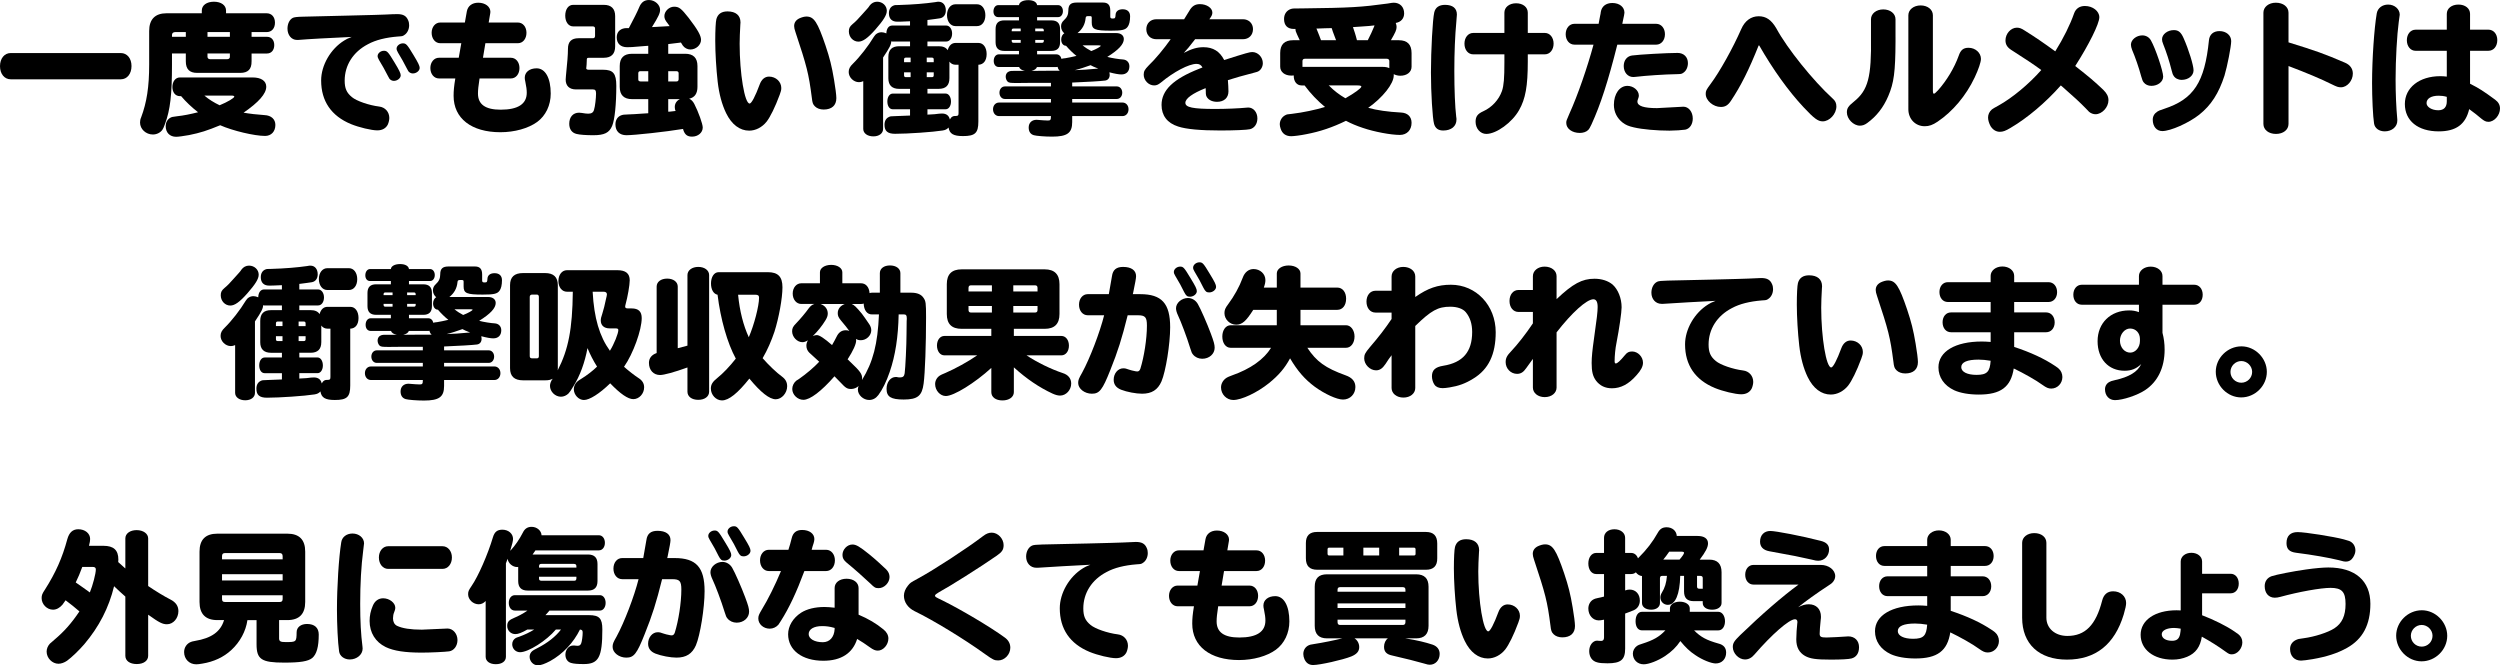 <?xml version="1.0" encoding="UTF-8"?><svg id="b" xmlns="http://www.w3.org/2000/svg" width="276.981" height="73.712" viewBox="0 0 276.981 73.712"><defs><style>.d{fill:#000;stroke-width:0px;}</style></defs><g id="c"><path class="d" d="M13.385,5.878c.695,0,1.185.585,1.185,1.438,0,.869-.49,1.47-1.185,1.47H1.185c-.695,0-1.185-.601-1.185-1.454s.49-1.454,1.185-1.454h12.199Z"/><path class="d" d="M27.871,6.795c.016.869-.395,1.28-1.248,1.28h-4.788c-.837,0-1.248-.411-1.248-1.28v-.869h-1.533v1.232c0,3.334-.19,5.009-.774,6.574-.142.395-.205.522-.3.664-.237.316-.632.506-1.043.506-.774,0-1.422-.6-1.422-1.327,0-.19.032-.379.127-.585.616-1.643.885-3.366.885-5.831v-3.729c0-1.296.664-1.96,1.928-1.96h3.903v-.3c0-.585.537-.98,1.343-.98.806,0,1.343.395,1.343.98v.3h4.488c.569,0,.932.411.932,1.043s-.363,1.043-.932,1.043h-1.659v.522h1.707c.49,0,.806.363.806.916,0,.553-.316.933-.806.933h-1.707v.869ZM19.923,10.651c-.49,0-.822-.411-.822-1.011,0-.616.348-1.059.822-1.059h8.059c.948,0,1.517.379,1.517,1.027,0,.774-.838,1.722-2.513,2.876.6.11,1.564.221,2.323.269.743.032,1.201.458,1.201,1.09,0,.727-.458,1.217-1.138,1.217-1.185,0-3.587-.569-4.978-1.185-1.454.601-2.196.838-3.445,1.09-.632.111-1.185.19-1.438.19-.695,0-1.154-.458-1.154-1.185,0-.379.174-.711.474-.901.19-.111.253-.127.79-.19.727-.079,1.438-.221,2.323-.443-.711-.553-1.343-1.154-1.88-1.786h-.142ZM20.587,3.555h-1.169c-.221,0-.363.111-.363.316v.205h1.533v-.522ZM22.641,10.587c.474.411,1.059.774,1.691,1.075.885-.363,1.628-.806,1.628-.964,0-.063-.111-.11-.332-.11h-2.987ZM25.47,3.555h-2.481v.522h2.481v-.522ZM22.988,5.926v.379c.016.158.111.253.3.253h1.88c.19,0,.316-.111.3-.269v-.363h-2.481Z"/><path class="d" d="M38.771,1.722c2.196-.048,3.666-.095,3.935-.111.521-.031,1.075-.047,1.312-.047.648,0,.995.19,1.201.68.079.174.111.363.111.553,0,.458-.205.869-.521,1.075-.206.142-.221.142-.727.174-1.343.11-2.449.379-3.318.853-1.644.853-2.576,2.339-2.576,4.03,0,.853.205,1.343.806,1.833.506.427,1.88.901,3.018,1.043.664.079,1.122.601,1.122,1.264,0,.205-.063.49-.158.711-.206.427-.616.664-1.169.664-.648,0-2.039-.332-2.923-.696-2.181-.901-3.303-2.544-3.303-4.836,0-1.675,1.043-3.492,2.56-4.425.285-.174.316-.19.822-.395-2.434.11-4.804.237-5.91.332h-.158c-.601,0-1.043-.537-1.043-1.248,0-.537.221-.996.569-1.185q.19-.126,1.138-.142l5.215-.126ZM43.701,6.906c.537.885.695,1.217.695,1.438,0,.316-.363.616-.759.616-.19,0-.379-.095-.49-.237q-.047-.063-.158-.284c-.269-.537-.695-1.312-.995-1.786-.111-.205-.158-.316-.158-.442,0-.3.332-.585.695-.585s.474.126,1.169,1.28ZM45.803,6.084c.537.885.695,1.217.695,1.438,0,.316-.363.616-.759.616-.19,0-.379-.095-.49-.237q-.047-.063-.158-.284c-.269-.537-.695-1.312-.996-1.786-.11-.205-.158-.316-.158-.443,0-.3.332-.585.695-.585s.474.126,1.169,1.28Z"/><path class="d" d="M51.725,1.248c.111-.585.585-.948,1.264-.948.759,0,1.343.427,1.343,1.011,0,.032,0,.095-.016.158l-.174,1.027h3.239c.553,0,.948.49.948,1.138,0,.664-.395,1.154-.948,1.154h-3.603l-.269,1.612h3.097c.553,0,.948.49.948,1.138,0,.664-.395,1.154-.948,1.154h-3.476c-.127.838-.174,1.28-.174,1.675,0,1.201.822,1.786,2.513,1.786,1.928,0,2.892-.632,2.892-1.88,0-.332-.047-.679-.158-1.217-.047-.174-.063-.332-.063-.443,0-.616.522-1.043,1.312-1.043.964,0,1.564,1.075,1.564,2.797,0,1.296-.553,2.449-1.501,3.145-.98.711-2.497,1.138-4.077,1.138-3.208,0-5.183-1.533-5.183-4.03,0-.553.047-1.075.19-1.928h-1.817c-.537,0-.948-.49-.948-1.154,0-.648.411-1.138.948-1.138h2.197l.284-1.612h-2.339c-.537,0-.948-.49-.948-1.154,0-.648.411-1.138.948-1.138h2.734l.221-1.248Z"/><path class="d" d="M66.812,7.727c1.122,0,1.47.411,1.47,1.786,0,2.023-.174,3.745-.458,4.425-.316.774-.869,1.043-2.086,1.043-.79,0-1.501-.047-1.865-.142-.522-.126-.806-.537-.806-1.122,0-.759.427-1.233,1.09-1.233.095,0,.205.016.316.031.284.048.506.079.695.079.363,0,.569-.126.648-.443.111-.332.221-1.296.221-1.786,0-.348-.095-.458-.348-.458h-1.88c-.727,0-1.138-.395-1.138-1.09,0-.079,0-.142.032-.442.142-1.407.221-2.292.221-2.971,0-.775.379-1.169,1.169-1.169h1.596c.158,0,.221-.079.237-.237v-.837c0-.158-.079-.221-.237-.237h-2.197c-.506,0-.869-.49-.869-1.185,0-.711.348-1.201.869-1.201h3.413c.822,0,1.248.427,1.248,1.248v3.35c0,.838-.427,1.264-1.248,1.264h-1.675c-.205.016-.221.047-.221.3q-.016.537-.047.758c-.016.032-.016.079-.016.095,0,.11.095.174.284.174h1.58ZM75.915,5.957c.901,0,1.359.458,1.359,1.359v2.307c0,.743-.316,1.185-.917,1.312.237.111.411.284.569.585.442.853.932,2.212.932,2.607,0,.569-.522,1.011-1.185,1.011-.506,0-.79-.205-.964-.727l-.032-.126c-1.896.316-5.389.695-6.274.695-.759,0-1.217-.443-1.217-1.185,0-.49.221-.854.616-1.011.206-.079.316-.095.885-.111.49-.016.695-.031,1.375-.079l.759-.047v-1.564h-1.801c-.901,0-1.359-.458-1.359-1.359v-2.307c0-.901.458-1.359,1.359-1.359h1.801v-.885l-.443.032c-1.47.126-1.533.126-1.896.126-.727,0-1.154-.411-1.154-1.09,0-.553.316-.916.869-1.011.095-.016.221-.016.474-.016.506-.948.948-1.817,1.154-2.323.221-.537.569-.79,1.075-.79.648,0,1.233.521,1.233,1.09,0,.363-.174.743-.901,1.912l1.959-.11c-.079-.111-.079-.127-.205-.285-.284-.348-.379-.553-.379-.822,0-.537.522-1.043,1.075-1.043.553,0,.79.19,1.612,1.233.996,1.296,1.375,1.96,1.375,2.434,0,.569-.553,1.075-1.185,1.075-.316,0-.648-.174-.838-.443,0,0-.063-.111-.205-.332l-.237.032c-.474.063-.569.063-1.169.142v1.075h1.88ZM70.953,7.885c-.158,0-.237.079-.237.237v.664c0,.158.063.221.237.237h.869v-1.138h-.869ZM74.034,9.023h.916c.158,0,.221-.079.237-.237v-.664c0-.158-.079-.221-.237-.237h-.916v1.138ZM74.034,10.983v1.39h.142c.158-.016.19-.016.679-.079-.063-.11-.095-.284-.095-.427,0-.395.205-.711.569-.885h-1.296Z"/><path class="d" d="M82.042,2.481c0,.048,0,.111-.016.205-.047.838-.079,1.565-.079,2.165,0,3.303.553,6.621,1.106,6.621.206,0,.632-.806,1.122-2.133.206-.553.569-.853,1.027-.853.759,0,1.359.569,1.359,1.264,0,.221-.047.411-.174.742-.506,1.375-1.059,2.481-1.454,2.987-.506.632-1.217.995-1.928.995-1.043,0-1.944-.679-2.56-1.944-.458-.948-.774-2.102-.932-3.477-.158-1.406-.269-3.176-.269-4.551,0-1.106.047-2.117.126-2.386.158-.569.569-.853,1.233-.853.917,0,1.438.443,1.438,1.217ZM91.476,5.088c.443,1.328.679,2.228.932,3.761.142.822.253,1.691.253,2.023,0,.806-.506,1.264-1.406,1.264-.395,0-.743-.127-.964-.348-.237-.237-.284-.395-.348-.964-.348-2.702-.553-3.477-1.817-7.285-.095-.284-.142-.474-.142-.648,0-.379.19-.664.569-.854.284-.126.553-.205.79-.205.838,0,1.233.601,2.133,3.255Z"/><path class="d" d="M103.987,5.12c.49,0,.822.142,1.011.443.142-.522.443-.806.869-.806h2.544c.537,0,.901.506.901,1.233s-.348,1.169-.917,1.185v6.289c0,1.28-.363,1.612-1.707,1.612-1.059,0-1.485-.253-1.596-.948-.174.19-.348.284-.664.332-1.09.174-3.856.363-5.262.363-.822,0-1.169-.3-1.169-.995,0-.427.174-.727.49-.869.158-.079.19-.079.727-.095.111,0,.395-.016.806-.031.142,0,.443-.016.806-.032v-.695h-1.912c-.363,0-.601-.348-.601-.869,0-.506.253-.869.601-.869h1.912v-.522h-1.201c-.79,0-1.201-.395-1.201-1.169v-2.37c0-.79.395-1.185,1.201-1.185h1.201v-.522h-1.975c-.047,0-.063,0-.111-.016,0,.348-.174.696-.901,1.786v7.917c0,.49-.442.822-1.075.822-.664,0-1.122-.348-1.122-.822v-5.294c-.174.079-.316.111-.474.111-.6,0-1.138-.537-1.138-1.122,0-.348.126-.601.474-.932.743-.727,1.707-1.96,2.323-2.987.19-.316.49-.49.853-.49.142,0,.348.047.521.126.016-.537.269-.869.648-.869h1.975v-.474c-.98.047-1.154.047-1.422.047-.585,0-.917-.332-.917-.932,0-.427.19-.727.506-.853.158-.063.206-.063.601-.063,1.596-.047,2.908-.158,4.014-.316.237-.047.284-.047.379-.047.49,0,.806.379.806.964,0,.458-.237.79-.632.869-.237.031-.806.126-1.264.174l-.142.016v.616h2.086c.363,0,.648.379.648.885s-.269.885-.648.885h-2.086v.522h1.233ZM98.251,1.201c0,.458-.363,1.043-1.264,2.07-.838.948-1.391,1.343-1.88,1.343-.585,0-1.059-.506-1.059-1.138,0-.348.095-.537.411-.806.348-.284.616-.569,1.075-1.09.016-.016.348-.379.553-.616.126-.142.19-.221.253-.332.205-.284.506-.443.838-.443.6,0,1.075.443,1.075,1.011ZM100.368,6.384c-.142,0-.205.063-.205.205v.3h.727v-.506h-.522ZM100.163,8.012v.332c0,.142.063.205.205.205h.522v-.537h-.727ZM103.45,6.589c0-.142-.063-.205-.205-.205h-.569v.506h.774v-.3ZM102.676,8.549h.569c.142,0,.205-.063.205-.205v-.332h-.774v.537ZM105.188,8.675c0,.775-.395,1.169-1.185,1.169h-1.248v.522h2.023c.332,0,.585.379.585.885,0,.49-.253.853-.585.853h-2.023v.601l.127-.016h.063c.427-.016.822-.047,1.106-.095l.316-.016c.474,0,.774.221.869.664.174-.316.348-.411.711-.395.205-.016.253-.063.253-.332v-5.341h-.332c-.284,0-.521-.126-.679-.348v1.849ZM108.254.474c.537,0,.917.506.917,1.217s-.379,1.201-.917,1.201h-2.402c-.537,0-.932-.506-.932-1.217,0-.695.395-1.201.932-1.201h2.402Z"/><path class="d" d="M112.896,1.896h-2.307c-.316,0-.522-.253-.522-.632,0-.395.221-.695.522-.695h2.307c.032-.332.443-.553,1.027-.553.553,0,.932.206.98.553h2.339c.3,0,.521.284.521.664,0,.379-.221.663-.521.663h-2.339v.363h1.58c.648,0,.964.316.964.964v1.454c0,.648-.316.964-.964.964h-1.58v.379h2.133c.284,0,.49.19.569.506.11-.047.158-.047.442-.079.237-.031.901-.174,1.217-.253-.363-.284-.822-.727-1.154-1.122-.316,0-.537-.284-.537-.695,0-.3.142-.585.348-.68-.237-.205-.363-.474-.363-.774,0-.269.095-.474.316-.679.348-.316.49-.632.49-1.075,0-.632.253-.885.917-.885h2.939c.537,0,.79.284.79.885v.68c0,.158.079.205.269.205.269,0,.3-.063.316-.395.016-.395.3-.632.79-.632.521,0,.822.284.822.775,0,.537-.095.948-.284,1.185-.253.332-.632.411-1.849.411-1.77,0-2.117-.142-2.117-.901v-.522c0-.142-.032-.174-.158-.19h-.284c-.174.016-.221.063-.237.237-.063.679-.363,1.217-.901,1.643h4.298c.506,0,.837.253.837.664,0,.569-.585,1.201-1.833,1.975.443.127,1.359.269,1.738.284.427.032.711.332.711.759,0,.569-.332.901-.885.901-.284,0-.743-.079-1.328-.237.016.095.032.19.032.284,0,.348-.19.585-.506.632-.458.063-2.07.158-3.65.221v.427h4.946c.348,0,.6.3.6.695,0,.395-.253.696-.6.696h-4.946v.395h5.578c.379,0,.664.316.664.743,0,.443-.284.758-.664.758h-5.578v.664c0,1.217-.553,1.612-2.228,1.612-.806,0-1.754-.079-2.023-.158-.379-.11-.569-.411-.569-.853,0-.522.348-.853.869-.853.063,0,.111,0,.237.016.332.031.79.063,1.027.063.269,0,.332-.079.332-.427v-.063h-5.752c-.379,0-.664-.316-.664-.758,0-.427.284-.743.664-.743h5.752v-.395h-5.104c-.348,0-.6-.3-.6-.696,0-.395.253-.695.6-.695h5.104v-.395h-2.133c-.774.016-1.248.016-1.612.016-.774,0-.917-.016-1.075-.174-.111-.127-.19-.332-.19-.522,0-.316.174-.537.458-.616.126-.031.142-.031.569-.031h1.106c-.348-.063-.585-.221-.648-.427h-2.244c-.348,0-.569-.269-.569-.68,0-.427.237-.727.569-.727h2.228v-.379h-1.628c-.648,0-.964-.316-.964-.964v-1.454c0-.648.316-.964.964-.964h1.628v-.363ZM113.085,3.461v-.3h-.79c-.142,0-.205.063-.205.205v.095h.996ZM112.09,4.424v.111c0,.142.063.205.205.205h.79v-.316h-.996ZM116.167,7.838h1.248c-.127-.11-.206-.237-.237-.427-.063.016-.095.016-.142.016h-2.149c-.063.205-.284.348-.616.427l1.896-.016ZM114.697,3.461h.948v-.095c0-.142-.063-.205-.206-.205h-.743v.3ZM114.697,4.741h.743c.142,0,.206-.063.206-.205v-.111h-.948v.316ZM121.682,7.601c-.49-.19-.664-.269-.853-.379-.506.19-1.28.442-1.754.553.885-.032,1.359-.063,2.355-.158l.253-.016ZM119.944,5.025c.284.237.648.474.964.632.569-.221,1.043-.49,1.043-.585,0-.031-.079-.047-.237-.047h-1.77Z"/><path class="d" d="M128.109,4.345c-.648,0-1.106-.458-1.106-1.106s.458-1.106,1.106-1.106h3.082c.221-.348.395-.632.585-.948.3-.522.648-.727,1.169-.727.743,0,1.375.427,1.375.932,0,.205-.063.363-.253.632q-.047.063-.079.11h3.729c.632,0,1.106.458,1.106,1.09,0,.664-.458,1.122-1.106,1.122h-5.31l-.032.048c-.616.79-.853,1.09-1.217,1.469.885-.458,1.47-.632,2.181-.632,1.059,0,1.801.458,2.291,1.422,2.481-.79,2.829-.885,3.113-.885.632,0,1.169.569,1.169,1.233,0,.379-.205.758-.521.916q-.079.047-.395.126c-1.438.379-2.07.553-2.955.838.032.395.063.932.063,1.248,0,.711-.49,1.154-1.264,1.154-.616,0-1.09-.284-1.217-.727q-.032-.095-.032-.553c0-.063,0-.142-.016-.237-1.47.585-2.244,1.154-2.244,1.628,0,.506.822.679,3.318.679,1.185,0,2.623-.063,3.429-.142.095-.016.174-.016.221-.016.569,0,1.011.521,1.011,1.201,0,.601-.316,1.075-.822,1.201-.285.079-1.817.142-3.271.142-2.196,0-3.793-.142-4.693-.442-1.201-.379-1.833-1.217-1.833-2.386,0-1.628,1.296-2.876,4.14-3.998l.395-.158c-.158-.284-.348-.395-.664-.395-.853,0-2.528.885-3.967,2.086-.284.221-.458.3-.727.3-.616,0-1.154-.569-1.154-1.185,0-.379.111-.569.521-.995.79-.759,1.707-1.865,2.465-2.939h-1.596Z"/><path class="d" d="M154.416,8.359c0,.916-1.217,2.449-2.829,3.587.964.269,2.181.443,3.635.522.727.032,1.169.458,1.169,1.138,0,.806-.521,1.343-1.296,1.343-1.011,0-2.844-.348-4.093-.775-.711-.237-1.28-.474-1.88-.79-1.485.727-2.892,1.201-4.409,1.486-.601.126-1.375.221-1.659.221-.585,0-.996-.284-1.169-.838-.063-.158-.095-.363-.095-.49,0-.411.237-.806.6-.995.174-.095.221-.111.759-.158,1.201-.142,2.623-.443,3.65-.759-.838-.695-1.596-1.485-2.26-2.386h-.332c-.537,0-.885-.443-.869-1.106-.127.016-.205.016-.269.016-.743,0-1.233-.411-1.233-.996v-1.501c0-.948.474-1.422,1.422-1.422h.743c-.19-.427-.205-.458-.3-.648-.127-.253-.174-.427-.174-.601h-.174c-.711,0-1.09-.395-1.09-1.106,0-.537.284-.948.759-1.106.221-.063.284-.063,1.201-.063,5.452-.063,6.605-.142,9.497-.537.474-.079.569-.095.695-.095.695,0,1.154.474,1.154,1.185,0,.569-.363.964-.932,1.059.063.158.095.284.095.443,0,.316-.126.601-.632,1.47h.885c.932,0,1.406.474,1.406,1.422v1.517c0,.585-.506.995-1.248.995-.253,0-.506-.063-.727-.174v.142ZM153.927,7.395v-.632c0-.158-.111-.253-.284-.253h-9.071c-.174,0-.269.095-.269.253v.648h8.913c.284,0,.522.047.711.142v-.158ZM146.847,3.129c-.569.032-.632.032-.806.032h-.19c.332.806.363.916.506,1.296h1.675l-.047-.111c-.063-.19-.095-.269-.316-.837-.063-.174-.095-.269-.127-.395l-.695.016ZM147.305,9.544c.458.474,1.09.964,1.754,1.343,1.011-.569,1.77-1.122,1.77-1.296,0-.079-.142-.126-.411-.126h-3.208l.095.079ZM151.54,4.456c.237-.443.569-1.169.711-1.533l.032-.11-.585.063c-.3.016-.585.047-.869.063-.3.016-.3.031-.932.063l.221.664c.079.237.127.443.221.79h1.201Z"/><path class="d" d="M161.413,1.612c0,.095-.016.221-.063.822-.142,1.517-.221,3.35-.221,5.436,0,2.07.079,3.982.206,5.041.032.174.032.237.032.332,0,.743-.569,1.217-1.47,1.217-.537,0-.869-.237-1.011-.727-.174-.6-.348-3.461-.348-5.705,0-2.449.19-5.91.363-6.637.127-.569.537-.853,1.201-.853.853,0,1.311.379,1.311,1.075ZM166.675,1.406c0-.601.537-1.043,1.296-1.043s1.296.427,1.296,1.043v2.244h1.896c.553,0,.964.506.964,1.185,0,.679-.411,1.185-.964,1.185h-1.896v.806c0,2.718-.253,4.124-.964,5.373-.774,1.375-2.513,2.639-3.635,2.639-.664,0-1.185-.601-1.185-1.343,0-.585.221-.885.853-1.169.948-.427,1.723-1.264,2.07-2.244.206-.616.269-1.422.269-3.176v-.885h-3.461c-.553,0-.964-.49-.964-1.185,0-.68.411-1.185.964-1.185h3.461V1.406Z"/><path class="d" d="M174.43,4.946c-.553,0-.964-.49-.964-1.154s.411-1.154.964-1.154h2.686l.016-.095c.063-.284.111-.553.158-.837.032-.095.047-.221.063-.363.095-.632.569-1.011,1.28-1.011.79,0,1.343.443,1.343,1.075q0,.142-.174.916l-.063.316h3.761c.553,0,.964.49.964,1.154s-.411,1.154-.964,1.154h-4.314c-1.011,4.03-1.865,6.669-2.86,8.834q-.221.49-.379.632c-.205.205-.553.316-.916.316-.853,0-1.501-.474-1.501-1.106,0-.237.016-.269.348-1.027.932-2.054,2.007-5.183,2.671-7.648h-2.118ZM186.503,11.82c.585,0,1.043.569,1.043,1.312,0,.632-.332,1.138-.838,1.233-.269.047-1.169.11-1.738.11-1.391,0-3.034-.142-3.951-.363-.569-.126-.901-.269-1.233-.522-.632-.49-.98-1.185-.98-1.975,0-1.217.632-2.102,1.501-2.102.664,0,1.264.506,1.264,1.075,0,.11-.016.19-.079.348-.047.111-.079.221-.079.316,0,.49.711.727,2.165.727l2.923-.158ZM187.009,6.985c0,.458-.19.869-.506,1.075-.205.142-.237.142-.759.158-1.217.016-3.413.158-4.567.3-.111.016-.158.016-.221.016-.616,0-1.059-.521-1.059-1.217,0-.632.363-1.09.917-1.169.822-.11,3.856-.284,5.057-.284.679,0,1.138.458,1.138,1.122Z"/><path class="d" d="M194.843,5.041c-1.059,2.655-1.959,4.472-3.081,6.147-.316.474-.632.663-1.106.663-.838,0-1.675-.711-1.675-1.438,0-.348.047-.442.537-1.106,1.027-1.375,2.465-3.966,3.398-6.084.395-.916,1.09-1.422,1.928-1.422.822,0,1.406.395,1.96,1.343,1.201,2.228,4.077,5.8,6.226,7.759.3.253.427.521.427.885,0,.838-.759,1.659-1.517,1.659-.522,0-.948-.316-2.102-1.548-1.707-1.817-3.429-4.235-4.93-6.858h-.063Z"/><path class="d" d="M210.009,4.109v.49c-.016,3.35-.174,4.583-.806,6.052-.537,1.264-1.312,2.244-2.339,2.987-.285.205-.522.284-.806.284-.711,0-1.438-.743-1.438-1.47,0-.458.158-.695.79-1.201,1.564-1.264,1.944-2.702,1.88-7.143v-1.975c0-.616.585-1.09,1.359-1.09.774,0,1.359.458,1.359,1.09v1.975ZM214.149,10.003c0,.269.032.379.111.379s.19-.095.458-.379c.948-1.059,1.801-2.465,2.291-3.824.221-.648.521-.885,1.09-.885.759,0,1.375.553,1.375,1.233,0,.348-.269,1.154-.695,2.054-.948,2.007-2.434,3.777-4.109,4.899-.537.363-.932.506-1.422.506-1.043,0-1.817-.806-1.817-1.88V1.691c0-.616.585-1.09,1.359-1.09.774,0,1.359.458,1.359,1.09v8.312Z"/><path class="d" d="M228.32,9.466c-1.675,1.896-3.714,3.618-5.578,4.709-.553.332-.838.427-1.169.427-.427,0-.774-.221-1.027-.616-.174-.316-.284-.664-.284-.964,0-.348.142-.648.427-.901q.142-.111.727-.427c1.517-.838,3.382-2.386,4.741-3.935-.743-.553-1.833-1.28-3.35-2.244-.427-.284-.616-.6-.616-1.043,0-.743.6-1.407,1.264-1.407.284,0,.506.079.885.332,1.09.679,2.086,1.359,3.366,2.291.901-1.438,1.659-2.971,2.086-4.203.19-.537.616-.822,1.201-.822.869,0,1.596.569,1.596,1.248,0,.711-1.154,3.034-2.671,5.404,1.533,1.201,2.117,1.691,3.113,2.639.395.395.569.727.569,1.154,0,.774-.711,1.548-1.438,1.548-.237,0-.506-.095-.711-.269q-.079-.063-.363-.379c-.616-.632-1.343-1.312-2.56-2.37l-.205-.174Z"/><path class="d" d="M238.304,4.472c.506.885,1.359,3.413,1.359,4.014,0,.569-.585,1.027-1.312,1.027-.348,0-.664-.142-.853-.395-.111-.158-.142-.221-.269-.663-.253-.948-.664-2.133-1.011-2.939-.079-.221-.127-.395-.127-.569,0-.537.6-1.027,1.264-1.027.395,0,.759.205.948.553ZM247.2,4.551c0,.6-.442,2.828-.743,3.824-.632,1.96-1.485,3.287-2.797,4.33-1.154.916-3.176,1.817-4.093,1.817-.632,0-1.059-.506-1.059-1.264,0-.379.19-.695.522-.901.158-.095.174-.111.743-.3,3.271-1.075,4.488-2.924,4.962-7.601.063-.632.49-1.011,1.169-1.011.743,0,1.296.474,1.296,1.106ZM241.923,4.219c.569,1.28,1.106,3.018,1.106,3.571,0,.6-.585,1.059-1.312,1.059-.395,0-.727-.174-.901-.458-.095-.142-.095-.158-.205-.553-.269-1.09-.601-2.086-.948-2.955-.095-.221-.126-.379-.126-.537,0-.537.6-1.011,1.311-1.011.506,0,.79.237,1.075.885Z"/><path class="d" d="M253.55,13.732c0,.648-.585,1.106-1.391,1.106-.806,0-1.391-.458-1.391-1.106V1.406c0-.632.585-1.106,1.375-1.106.822,0,1.406.458,1.406,1.106v3.287c3.018.932,3.966,1.264,6.274,2.26.553.237.853.664.853,1.201,0,.79-.632,1.517-1.311,1.517-.316,0-.443-.048-1.059-.348-1.169-.585-2.797-1.264-4.756-2.007v6.416Z"/><path class="d" d="M265.604,13.369c0,.679-.6,1.185-1.391,1.185-.632,0-1.106-.348-1.185-.869-.127-.79-.221-2.845-.221-4.472,0-2.686.237-6.084.521-7.743.111-.585.616-.964,1.264-.964.711,0,1.28.506,1.28,1.122q0,.095-.111.822c-.19,1.39-.348,4.14-.348,6.337,0,1.549.063,3.081.19,4.456v.127ZM271.087,1.533c0-.6.537-1.027,1.296-1.027.743,0,1.28.427,1.28,1.027v1.754h2.039c.569,0,.98.49.98,1.154,0,.695-.411,1.185-.98,1.185h-2.039v3.65c.996.506,1.47.806,2.781,1.77.363.269.537.585.537.98,0,.743-.632,1.47-1.28,1.47-.284,0-.474-.095-.822-.379-.443-.379-.648-.537-1.312-1.027-.395,1.691-1.454,2.465-3.382,2.465-2.291,0-3.745-1.169-3.745-3.034,0-1.817,1.612-3.081,3.919-3.081.237,0,.427.016.727.047v-2.86h-3.461c-.553,0-.964-.49-.964-1.169,0-.68.411-1.169.964-1.169h3.461v-1.754ZM271.087,10.73c-.332-.095-.601-.126-.901-.126-.838,0-1.343.316-1.343.822,0,.427.585.79,1.296.79.632,0,.948-.348.948-.995v-.49Z"/><path class="d" d="M34.396,34.359c.49,0,.822.142,1.011.443.142-.522.443-.806.869-.806h2.544c.537,0,.901.506.901,1.233s-.348,1.169-.917,1.185v6.289c0,1.28-.363,1.612-1.707,1.612-1.059,0-1.485-.253-1.596-.948-.174.19-.348.284-.664.332-1.09.174-3.856.363-5.262.363-.822,0-1.169-.3-1.169-.995,0-.427.174-.727.49-.869.158-.079.19-.079.727-.095.111,0,.395-.016.806-.031.142,0,.443-.016.806-.032v-.695h-1.912c-.363,0-.601-.348-.601-.869,0-.506.253-.869.601-.869h1.912v-.522h-1.201c-.79,0-1.201-.395-1.201-1.169v-2.37c0-.79.395-1.185,1.201-1.185h1.201v-.522h-1.975c-.047,0-.063,0-.111-.016,0,.348-.174.696-.901,1.786v7.917c0,.49-.442.822-1.075.822-.664,0-1.122-.348-1.122-.822v-5.294c-.174.079-.316.111-.474.111-.6,0-1.138-.537-1.138-1.122,0-.348.126-.601.474-.932.743-.727,1.707-1.96,2.323-2.987.19-.316.49-.49.853-.49.142,0,.348.047.521.126.016-.537.269-.869.648-.869h1.975v-.474c-.98.047-1.154.047-1.422.047-.585,0-.917-.332-.917-.932,0-.427.19-.727.506-.853.158-.063.206-.063.601-.063,1.596-.047,2.908-.158,4.014-.316.237-.047.284-.047.379-.047.49,0,.806.379.806.964,0,.458-.237.79-.632.869-.237.031-.806.126-1.264.174l-.142.016v.616h2.086c.363,0,.648.379.648.885s-.269.885-.648.885h-2.086v.522h1.233ZM28.66,30.44c0,.458-.363,1.043-1.264,2.07-.838.948-1.391,1.343-1.88,1.343-.585,0-1.059-.506-1.059-1.138,0-.348.095-.537.411-.806.348-.284.616-.569,1.075-1.09.016-.016.348-.379.553-.616.126-.142.19-.221.253-.332.205-.284.506-.443.838-.443.6,0,1.075.443,1.075,1.011ZM30.777,35.623c-.142,0-.205.063-.205.205v.3h.727v-.506h-.522ZM30.572,37.251v.332c0,.142.063.205.205.205h.522v-.537h-.727ZM33.858,35.829c0-.142-.063-.205-.205-.205h-.569v.506h.774v-.3ZM33.084,37.788h.569c.142,0,.205-.063.205-.205v-.332h-.774v.537ZM35.597,37.915c0,.775-.395,1.169-1.185,1.169h-1.248v.522h2.023c.332,0,.585.379.585.885,0,.49-.253.853-.585.853h-2.023v.601l.127-.016h.063c.427-.016.822-.047,1.106-.095l.316-.016c.474,0,.774.221.869.664.174-.316.348-.411.711-.395.205-.016.253-.063.253-.332v-5.341h-.332c-.284,0-.522-.126-.679-.348v1.849ZM38.662,29.713c.537,0,.917.506.917,1.217s-.379,1.201-.917,1.201h-2.402c-.537,0-.932-.506-.932-1.217,0-.695.395-1.201.932-1.201h2.402Z"/><path class="d" d="M43.304,31.136h-2.307c-.316,0-.522-.253-.522-.632,0-.395.221-.695.522-.695h2.307c.032-.332.443-.553,1.027-.553.553,0,.932.206.98.553h2.339c.3,0,.521.284.521.664,0,.379-.221.663-.521.663h-2.339v.363h1.58c.648,0,.964.316.964.964v1.454c0,.648-.316.964-.964.964h-1.58v.379h2.133c.284,0,.49.19.569.506.111-.047.158-.047.443-.079.237-.031.901-.174,1.217-.253-.363-.284-.822-.727-1.154-1.122-.316,0-.537-.284-.537-.695,0-.3.142-.585.348-.68-.237-.205-.363-.474-.363-.774,0-.269.095-.474.316-.679.348-.316.49-.632.49-1.075,0-.632.253-.885.916-.885h2.939c.537,0,.79.284.79.885v.68c0,.158.079.205.269.205.269,0,.3-.063.316-.395.016-.395.3-.632.79-.632.521,0,.822.284.822.775,0,.537-.095.948-.284,1.185-.253.332-.632.411-1.849.411-1.77,0-2.117-.142-2.117-.901v-.522c0-.142-.032-.174-.158-.19h-.284c-.174.016-.221.063-.237.237-.063.679-.363,1.217-.901,1.643h4.298c.506,0,.838.253.838.664,0,.569-.585,1.201-1.833,1.975.443.127,1.359.269,1.738.284.427.032.711.332.711.759,0,.569-.332.901-.885.901-.284,0-.743-.079-1.327-.237.016.095.032.19.032.284,0,.348-.19.585-.506.632-.458.063-2.07.158-3.65.221v.427h4.946c.348,0,.6.3.6.695,0,.395-.253.696-.6.696h-4.946v.395h5.578c.379,0,.664.316.664.743,0,.443-.284.758-.664.758h-5.578v.664c0,1.217-.553,1.612-2.228,1.612-.806,0-1.754-.079-2.023-.158-.379-.11-.569-.411-.569-.853,0-.522.348-.853.869-.853.063,0,.111,0,.237.016.332.031.79.063,1.027.063.269,0,.332-.079.332-.427v-.063h-5.752c-.379,0-.664-.316-.664-.758,0-.427.285-.743.664-.743h5.752v-.395h-5.104c-.348,0-.6-.3-.6-.696,0-.395.253-.695.6-.695h5.104v-.395h-2.133c-.774.016-1.248.016-1.612.016-.774,0-.917-.016-1.075-.174-.111-.127-.19-.332-.19-.522,0-.316.174-.537.458-.616.126-.031.142-.031.569-.031h1.106c-.348-.063-.585-.221-.648-.427h-2.244c-.348,0-.569-.269-.569-.68,0-.427.237-.727.569-.727h2.228v-.379h-1.628c-.648,0-.964-.316-.964-.964v-1.454c0-.648.316-.964.964-.964h1.628v-.363ZM43.494,32.7v-.3h-.79c-.142,0-.206.063-.206.205v.095h.996ZM42.498,33.664v.111c0,.142.063.205.206.205h.79v-.316h-.996ZM46.575,37.077h1.248c-.127-.11-.206-.237-.237-.427-.063.016-.095.016-.142.016h-2.149c-.063.205-.284.348-.616.427l1.896-.016ZM45.106,32.7h.948v-.095c0-.142-.063-.205-.206-.205h-.743v.3ZM45.106,33.98h.743c.142,0,.206-.063.206-.205v-.111h-.948v.316ZM52.09,36.84c-.49-.19-.664-.269-.853-.379-.506.19-1.28.442-1.754.553.885-.032,1.359-.063,2.355-.158l.253-.016ZM50.352,34.265c.284.237.648.474.964.632.569-.221,1.043-.49,1.043-.585,0-.031-.079-.047-.237-.047h-1.77Z"/><path class="d" d="M61.805,40.791c0,.095,0,.158-.016.237,1.185-2.307,1.628-4.567,1.675-8.707h-.648c-.553,0-.948-.49-.948-1.185,0-.695.395-1.201.948-1.201h5.578c.932,0,1.375.363,1.375,1.122,0,.522-.237,1.865-.458,2.655-.032.142-.047.19-.047.253,0,.142.079.205.316.205h.395c.774,0,1.122.348,1.122,1.075,0,1.312-.948,3.951-1.96,5.389.395.363,1.264,1.043,1.628,1.264.395.253.6.585.6,1.011,0,.711-.553,1.312-1.201,1.312-.585,0-1.438-.585-2.56-1.754-1.185,1.154-2.291,1.849-2.908,1.849-.585,0-1.122-.569-1.122-1.201,0-.3.142-.616.363-.822q.111-.111.474-.332c.6-.363,1.312-.916,1.738-1.343-.411-.648-.774-1.359-1.059-2.054-.3,1.612-.822,3.05-1.564,4.235-.253.427-.427.679-.537.79-.221.221-.537.363-.838.363-.648,0-1.217-.569-1.217-1.201,0-.237.095-.522.3-.79-.237.127-.474.174-.838.174h-2.449c-.964,0-1.438-.443-1.438-1.343v-9.197c0-.901.474-1.343,1.438-1.343h2.449c.932,0,1.406.442,1.406,1.343v9.197ZM58.96,32.637c-.174,0-.269.095-.269.253v6.558c0,.174.079.253.269.253h.521c.142,0,.221-.079.221-.237v-6.574c0-.158-.079-.253-.221-.253h-.521ZM65.661,32.321c.158,2.923.759,4.946,1.912,6.542.458-.727.932-1.912.932-2.291,0-.142-.079-.19-.332-.19h-.632c-.616,0-.98-.332-.98-.869,0-.221.032-.348.174-.775.126-.379.284-1.011.411-1.643.032-.142.047-.221.063-.269.016-.111.032-.158.032-.205,0-.205-.127-.3-.379-.3h-1.201Z"/><path class="d" d="M76.165,40.712c-1.438.522-2.607.837-3.034.837-.727,0-1.233-.537-1.233-1.343,0-.522.3-.901.853-1.09v-7.364c0-.522.474-.885,1.169-.885.679,0,1.169.363,1.169.885v6.826c.521-.142.632-.158,1.075-.284v-7.822c0-.522.506-.901,1.201-.901.695,0,1.201.379,1.201.901v12.926c0,.537-.49.901-1.201.901-.727,0-1.201-.363-1.201-.901v-2.686ZM85.078,30.156c1.122,0,1.612.506,1.612,1.675,0,1.217-.395,3.366-.885,4.915-.348,1.027-.759,1.991-1.312,2.939.648.743,1.533,1.596,2.165,2.054.379.284.553.616.553,1.059,0,.743-.6,1.438-1.264,1.438-.695,0-1.659-.759-2.923-2.291-1.28,1.612-2.276,2.418-3.034,2.418-.664,0-1.233-.616-1.233-1.312,0-.442.19-.758.711-1.169.632-.506,1.375-1.28,2.054-2.149-.948-1.738-1.691-4.377-2.023-7.079-.443-.079-.727-.569-.727-1.248,0-.727.348-1.248.837-1.248h5.468ZM81.775,32.653c.174,1.817.585,3.413,1.185,4.709.585-1.343,1.138-3.461,1.138-4.377,0-.237-.111-.332-.411-.332h-1.912Z"/><path class="d" d="M99.564,34.833c-.047,2.481-.363,4.551-.995,6.384-.348,1.027-.806,1.96-1.248,2.544-.269.363-.616.553-1.027.553-.648,0-1.248-.553-1.248-1.154,0-.126.032-.253.079-.395-.205.205-.537.332-.822.332-.427,0-.616-.111-1.154-.696l-.695-.711c-1.454,1.659-2.702,2.607-3.445,2.607-.648,0-1.233-.569-1.233-1.201,0-.348.174-.696.443-.917q.047-.031.3-.19c.79-.553,1.659-1.28,2.244-1.912l-.363-.332c-.474-.443-.727-.664-.743-.68-.206-.205-.316-.474-.316-.758,0-.205.047-.395.174-.601-.253.142-.411.205-.616.205-.585,0-1.138-.584-1.138-1.201,0-.332.095-.537.427-.869.458-.474,1.075-1.201,1.407-1.675.19-.253.379-.411.632-.49h-1.454c-.537,0-.948-.49-.948-1.154,0-.648.411-1.138.948-1.138h2.07v-1.217c0-.474.537-.822,1.248-.822.695,0,1.233.348,1.233.822v1.217h2.07c.537,0,.901.427.948,1.09.111-.032.158-.048.269-.048h.869v-2.165c0-.506.443-.853,1.122-.853s1.154.348,1.154.853v2.165h1.185c.68,0,1.122.19,1.375.569.253.363.284.569.284,2.181,0,2.939-.111,6.147-.269,7.317-.174,1.359-.664,1.77-2.212,1.77-1.406,0-1.896-.3-1.896-1.185,0-.743.442-1.312,1.027-1.312.079,0,.111,0,.237.032.063.016.158.016.237.016.316,0,.458-.126.506-.458.079-.569.205-3.145.205-4.362l.016-1.422c.016-.111.016-.253.016-.269,0-.363-.079-.474-.348-.474h-.553ZM90.905,33.68c.506.174.806.569.806,1.059,0,.237-.079.458-.253.743-.363.601-.869,1.233-1.406,1.754.158-.079.3-.111.458-.111q.411,0,1.675,1.106c.221-.379.332-.585.506-.932.221-.474.569-.711,1.011-.711.142,0,.253.016.395.079-.348-.474-.395-.522-.932-1.169-.269-.332-.348-.506-.348-.806,0-.458.284-.822.774-1.011h-2.686ZM94.365,33.68c.269.111.506.332,1.122,1.075.158.205.474.648.822,1.169.142.205.221.443.221.664,0,.585-.537,1.106-1.154,1.106-.205,0-.348-.032-.537-.142.016.095.016.126.016.174,0,.395-.332,1.138-.948,2.086l.142.126c.047.063.111.111.158.158,1.106,1.043,1.311,1.343,1.311,1.833,0,.063,0,.095-.016.174,1.233-2.007,1.738-3.982,1.88-7.269h-.774c-.537.016-.901-.474-.916-1.201-.095.031-.19.047-.3.047h-1.027Z"/><path class="d" d="M112.329,37.22h5.262c.49,0,.838.458.838,1.075,0,.616-.348,1.075-.838,1.075h-3.856c1.154.775,2.718,1.533,3.998,1.96.616.19.948.601.948,1.169,0,.711-.569,1.328-1.233,1.328-.253,0-.522-.079-.838-.221-1.47-.68-2.892-1.644-4.283-2.908v2.75c0,.537-.521.916-1.264.916-.743,0-1.232-.363-1.232-.916v-2.686c-1.833,1.675-4.156,3.113-5.041,3.113-.632,0-1.185-.616-1.185-1.328,0-.379.205-.742.537-.948q.111-.079.616-.285c1.09-.474,2.449-1.217,3.508-1.944h-3.635c-.474,0-.822-.458-.822-1.09,0-.616.348-1.059.822-1.059h5.199v-.79h-3.287c-1.106,0-1.644-.537-1.644-1.643v-3.303c0-1.09.537-1.644,1.644-1.644h9.197c1.09,0,1.643.553,1.643,1.644v3.303c0,1.106-.553,1.643-1.643,1.643h-3.413v.79ZM109.895,31.61h-2.307c-.19,0-.284.095-.284.284v.395h2.592v-.679ZM107.304,33.901v.443c0,.19.095.284.284.284h2.307v-.727h-2.592ZM112.265,32.289h2.686v-.395c0-.19-.095-.284-.284-.284h-2.402v.679ZM112.265,34.628h2.402c.19,0,.284-.095.284-.284v-.443h-2.686v.727Z"/><path class="d" d="M120.51,34.928c-.553,0-.964-.49-.964-1.169s.411-1.169.964-1.169h2.339c.19-1.043.269-1.517.348-1.991.095-.711.49-1.027,1.233-1.027.916,0,1.438.379,1.438,1.027,0,.221-.095.727-.316,1.801l-.047.19h.822c2.386,0,3.318,1.027,3.318,3.666,0,1.865-.49,4.899-.964,6.005-.411.932-1.075,1.359-2.149,1.359-.664,0-1.675-.19-2.323-.443-.553-.221-.822-.585-.822-1.106,0-.695.474-1.264,1.059-1.264.19,0,.363.032.632.142.126.048.474.142.759.19.095.016.111.016.158.016.174,0,.269-.095.348-.3.411-1.312.727-3.318.727-4.772,0-.948-.19-1.154-1.011-1.154h-1.122c-.648,2.607-1.09,3.998-1.928,6.084-.869,2.196-1.201,2.607-2.038,2.607-.806,0-1.517-.553-1.517-1.185,0-.332.063-.49.442-1.154.853-1.564,1.96-4.456,2.434-6.353h-1.817ZM131.904,30.82c.553.901.695,1.201.695,1.438,0,.316-.363.616-.759.616-.3,0-.427-.095-.648-.522-.237-.506-.585-1.138-.98-1.786-.127-.205-.158-.316-.158-.443,0-.3.332-.585.695-.585.348,0,.443.095,1.154,1.28ZM132.71,33.68c.284.474,1.043,2.197,1.438,3.271.332.885.427,1.233.427,1.58,0,.68-.6,1.217-1.375,1.217-.411,0-.79-.174-1.027-.474-.126-.158-.158-.221-.3-.68-.379-1.248-1.043-2.987-1.359-3.65-.142-.3-.221-.569-.221-.79,0-.601.632-1.138,1.327-1.138.442,0,.853.253,1.09.664ZM134.037,30.345c.553.901.695,1.201.695,1.438,0,.316-.363.616-.759.616-.3,0-.427-.095-.648-.522-.237-.506-.585-1.138-.98-1.786-.127-.205-.158-.316-.158-.443,0-.3.332-.585.695-.585.348,0,.443.095,1.154,1.28Z"/><path class="d" d="M141.46,30.298c0-.506.569-.885,1.311-.885.759,0,1.312.379,1.312.885v1.564h4.077c.585,0,.98.506.98,1.233,0,.743-.395,1.233-.98,1.233h-4.077v1.707h5.057c.522,0,.932.553.932,1.248,0,.711-.395,1.248-.932,1.248h-4.298c1.011,1.533,2.007,2.244,4.235,3.05.727.253,1.09.679,1.09,1.296,0,.79-.585,1.391-1.375,1.391-.679,0-2.023-.616-3.129-1.422-1.106-.822-1.912-1.754-2.734-3.145-.585,1.09-1.264,1.88-2.339,2.75-1.296,1.043-3.034,1.865-3.951,1.865-.743,0-1.359-.632-1.359-1.391,0-.443.253-.853.648-1.09q.126-.079.553-.237c2.07-.727,3.54-1.77,4.346-3.066h-4.488c-.537,0-.916-.522-.916-1.248s.395-1.248.916-1.248h5.12v-1.707h-2.607c-.806,1.264-1.233,1.643-1.896,1.643-.695,0-1.296-.585-1.296-1.28,0-.348.095-.569.395-.964.679-.916,1.248-1.928,1.628-2.955.221-.616.664-.964,1.201-.964.727,0,1.312.537,1.312,1.217,0,.237-.032.427-.174.837h1.438v-1.564Z"/><path class="d" d="M154.177,30.63c0-.6.553-1.059,1.296-1.059.759,0,1.327.443,1.327,1.059v2.276c1.391-.98,2.497-1.359,3.951-1.359,2.797,0,4.962,2.291,4.962,5.262,0,2.449-.79,4.109-2.481,5.136-.853.537-1.643.822-2.639.98-.284.047-.6.079-.759.079-.411,0-.727-.126-.901-.379-.174-.237-.284-.616-.284-.932,0-.679.363-1.027,1.248-1.169,2.181-.348,3.208-1.548,3.208-3.745,0-.901-.237-1.627-.711-2.196-.316-.379-.948-.601-1.707-.601-1.375,0-2.118.411-3.887,2.133v6.874c0,.601-.553,1.059-1.311,1.059s-1.312-.458-1.312-1.059v-3.634c-.205.269-.458.616-.679.98-.332.49-.632.695-1.043.695-.679,0-1.312-.648-1.312-1.327,0-.411.111-.616.6-1.201,1.059-1.233,1.723-2.102,2.434-3.16v-.711h-1.786c-.585,0-.995-.506-.995-1.217,0-.696.411-1.201.995-1.201h1.786v-1.58Z"/><path class="d" d="M169.833,30.598c0-.601.553-1.059,1.296-1.059.759,0,1.327.443,1.327,1.059v2.544c1.801-1.707,2.829-2.26,4.203-2.26.806,0,1.517.237,2.007.648.601.537.996,1.517.996,2.513,0,.553-.253,2.323-.569,3.95-.127.601-.206,1.454-.206,2.023,0,.174.047.253.127.253.174,0,.474-.269,1.011-.916.253-.316.442-.411.806-.411.632,0,1.201.585,1.201,1.248,0,.395-.221.837-.711,1.375-.869.995-1.738,1.454-2.734,1.454-.743,0-1.328-.284-1.754-.838-.363-.49-.49-1.011-.49-1.959,0-.648.079-1.438.253-2.655.332-2.323.411-3.05.411-3.556,0-.569-.158-.853-.474-.853-.743,0-2.402,1.501-4.077,3.666v6.115c0,.601-.553,1.059-1.311,1.059s-1.312-.458-1.312-1.059v-3.176c-.127.174-.411.569-.743,1.027-.3.443-.601.632-1.011.632-.695,0-1.264-.585-1.264-1.296,0-.443.142-.727.616-1.217.664-.696,1.612-1.896,2.402-3.082v-1.264h-1.596c-.585,0-.995-.506-.995-1.217s.411-1.217.995-1.217h1.596v-1.533Z"/><path class="d" d="M189.693,30.977c2.133-.047,3.556-.095,3.966-.11.585-.032,1.201-.063,1.454-.063.664,0,1.011.19,1.217.68.079.174.111.363.111.553,0,.458-.205.869-.521,1.075-.206.142-.221.142-.727.174-1.343.11-2.449.379-3.318.853-1.644.853-2.576,2.339-2.576,4.03,0,.853.205,1.343.806,1.833.506.427,1.88.901,3.018,1.043.664.079,1.122.601,1.122,1.264,0,.205-.063.49-.158.711-.206.427-.616.664-1.169.664-.648,0-2.039-.332-2.923-.696-2.181-.901-3.303-2.544-3.303-4.836,0-1.675,1.043-3.492,2.56-4.425.285-.174.316-.19.822-.395-1.865.095-4.203.221-5.815.332h-.174c-.648,0-1.122-.521-1.122-1.233,0-.553.253-1.027.648-1.217q.205-.11,1.154-.126l4.93-.111Z"/><path class="d" d="M201.872,31.72c0,.048,0,.111-.016.205-.047.838-.079,1.565-.079,2.165,0,3.303.553,6.621,1.106,6.621.206,0,.632-.806,1.122-2.133.206-.553.569-.853,1.027-.853.759,0,1.359.569,1.359,1.264,0,.221-.047.411-.174.742-.506,1.375-1.059,2.481-1.454,2.987-.506.632-1.217.995-1.928.995-1.043,0-1.944-.679-2.56-1.944-.458-.948-.774-2.102-.932-3.477-.158-1.406-.269-3.176-.269-4.551,0-1.106.047-2.117.126-2.386.158-.569.569-.853,1.233-.853.917,0,1.438.443,1.438,1.217ZM211.306,34.328c.443,1.328.679,2.228.932,3.761.142.822.253,1.691.253,2.023,0,.806-.506,1.264-1.406,1.264-.395,0-.743-.127-.964-.348-.237-.237-.284-.395-.348-.964-.348-2.702-.553-3.477-1.817-7.285-.095-.284-.142-.474-.142-.648,0-.379.19-.664.569-.854.284-.126.553-.205.79-.205.838,0,1.233.601,2.133,3.255Z"/><path class="d" d="M220.547,30.567c0-.585.569-1.043,1.296-1.043.743,0,1.312.442,1.312,1.043v.696h3.808c.553,0,.948.458.948,1.106,0,.632-.395,1.09-.948,1.09h-3.808v1.154h3.54c.553,0,.948.458.948,1.106,0,.632-.395,1.09-.948,1.09h-3.54v1.627c1.817.601,3.303,1.28,4.551,2.118.269.19.3.205.363.269.269.221.427.585.427.948,0,.711-.553,1.28-1.233,1.28-.316,0-.537-.095-.98-.411-.68-.506-2.118-1.312-3.176-1.817-.316,2.054-1.438,2.892-3.871,2.892-1.09,0-2.054-.174-2.718-.474-1.122-.522-1.754-1.438-1.754-2.544,0-1.754,1.865-2.86,4.804-2.86.316,0,.569.016.98.047v-1.075h-4.393c-.553,0-.932-.458-.932-1.106,0-.632.379-1.09.932-1.09h4.393v-1.154h-4.741c-.553,0-.932-.458-.932-1.106,0-.632.379-1.09.932-1.09h4.741v-.696ZM219.204,39.843c-1.248,0-1.912.284-1.912.837,0,.522.664.853,1.691.853,1.154,0,1.485-.332,1.564-1.564-.474-.079-.916-.126-1.343-.126Z"/><path class="d" d="M236.978,30.583c0-.585.569-1.043,1.296-1.043.743,0,1.312.443,1.312,1.043v.964h3.524c.537,0,.932.458.932,1.106s-.379,1.106-.932,1.106h-3.524v3.113c.158.601.237,1.201.237,1.865,0,1.991-.759,3.556-2.165,4.488-.853.569-2.465,1.106-3.334,1.106-.648,0-1.106-.49-1.106-1.201,0-.363.19-.664.506-.822.142-.079.205-.095.585-.19,1.58-.348,2.528-.916,2.923-1.786-.537.522-1.09.743-1.849.743-1.786,0-2.987-1.312-2.987-3.271,0-2.023,1.438-3.413,3.492-3.413.379,0,.695.048,1.09.19v-.822h-6.337c-.553,0-.932-.458-.932-1.106s.395-1.106.932-1.106h6.337v-.964ZM237.088,37.552c0-.664-.458-1.154-1.09-1.154-.6,0-1.122.616-1.122,1.343,0,.743.506,1.327,1.138,1.327.585,0,1.075-.584,1.075-1.28v-.237Z"/><path class="d" d="M251.148,41.202c0,1.533-1.296,2.829-2.844,2.829-1.517,0-2.813-1.296-2.813-2.845,0-1.517,1.296-2.813,2.844-2.813,1.517,0,2.813,1.312,2.813,2.829ZM247.119,41.202c0,.664.537,1.201,1.201,1.201.664,0,1.201-.537,1.201-1.201,0-.648-.553-1.201-1.201-1.201-.664,0-1.201.553-1.201,1.201Z"/><path class="d" d="M12.641,64.942c-.585,2.402-1.659,4.488-3.303,6.432-.585.68-1.391,1.454-1.912,1.833-.3.205-.648.332-.948.332-.695,0-1.312-.632-1.312-1.343,0-.316.127-.632.363-.885q.095-.095.49-.427c1.106-.932,1.912-1.849,2.781-3.145-.474-.411-.98-.822-1.533-1.233-.253.363-.284.411-.348.49-.3.348-.664.553-1.043.553-.679,0-1.264-.601-1.264-1.28,0-.332.063-.49.379-.964,1.185-1.865,1.912-3.508,2.465-5.562.205-.743.6-1.106,1.217-1.106.743,0,1.312.458,1.312,1.075,0,.221-.032.363-.127.759h1.596c1.138,0,1.659.474,1.659,1.533,0,.063,0,.142-.016.269.506.458.553.506.79.711v-3.334c0-.537.521-.916,1.248-.916.743,0,1.28.395,1.28.916v5.278c.806.553,1.849,1.185,2.481,1.501.585.3.869.727.869,1.28,0,.79-.569,1.454-1.264,1.454-.49,0-.853-.174-2.086-1.059v4.551c0,.553-.506.917-1.264.917-.774,0-1.264-.363-1.264-.917v-6.558c-.522-.458-.806-.727-1.154-1.059l-.095-.095ZM9.117,62.809c-.206.585-.506,1.28-.727,1.722.474.332,1.248.869,1.564,1.106.332-.806.664-2.101.664-2.544,0-.205-.111-.284-.379-.284h-1.122Z"/><path class="d" d="M30.92,70.694c0,.363.142.443.727.443,1.185,0,1.201-.016,1.217-1.09,0-.553.474-.916,1.154-.916.837,0,1.296.427,1.296,1.169,0,1.375-.237,2.197-.727,2.607-.458.363-1.312.506-3.097.506-2.528,0-3.066-.363-3.066-2.039v-2.671h-1.011c-.174,1.233-.822,2.433-1.786,3.318-.853.79-1.944,1.296-3.208,1.501-.269.048-.506.079-.679.079-.774,0-1.343-.585-1.343-1.359,0-.506.3-.948.759-1.122.111-.048.142-.048.443-.111,1.833-.3,2.844-1.027,3.224-2.307h-.743c-1.312,0-1.975-.68-1.975-2.007v-5.578c0-1.328.664-1.991,1.975-1.991h7.759c1.312,0,1.975.663,1.975,1.991v5.578c0,1.327-.664,2.007-1.975,2.007h-.917v1.991ZM31.315,61.623c0-.237-.11-.348-.332-.348h-6.052c-.237,0-.332.11-.332.348v.348h6.716v-.348ZM24.599,63.614v.696h6.716v-.696h-6.716ZM24.599,65.953v.411c0,.237.095.332.332.332h6.052c.221,0,.332-.095.332-.332v-.411h-6.716Z"/><path class="d" d="M40.334,60.201c0,.063-.016.158-.095.806-.221,1.707-.332,3.666-.332,5.894,0,1.944.079,3.366.253,4.741.016.127.016.174.016.221,0,.664-.648,1.201-1.422,1.201-.616,0-1.122-.379-1.185-.901-.142-.995-.237-2.971-.237-4.63,0-2.481.206-5.8.474-7.443.079-.585.585-.98,1.248-.98.711,0,1.28.474,1.28,1.09ZM49.579,69.635c.616,0,1.106.585,1.106,1.28,0,.648-.395,1.169-.917,1.248-.458.063-2.07.142-3.05.142-1.833,0-3.097-.19-3.982-.616-1.138-.553-1.786-1.596-1.786-2.892,0-.601.111-1.122.363-1.707.221-.521.632-.806,1.138-.806.695,0,1.343.505,1.343,1.043,0,.158-.047.332-.142.553-.063.127-.111.411-.111.632,0,.379.158.679.443.822.585.284,1.517.427,2.75.427l2.844-.126ZM49.026,60.517c.6,0,1.043.537,1.043,1.248,0,.727-.443,1.264-1.043,1.264h-6.021c-.585,0-1.027-.537-1.027-1.264,0-.711.442-1.248,1.027-1.248h6.021Z"/><path class="d" d="M65.14,61.434c.711,0,1.059.348,1.059,1.059v1.88c0,.711-.348,1.059-1.059,1.059h-6.669c-.711,0-1.059-.348-1.059-1.059v-1.564c-.063.016-.095.016-.111.016-.506,0-.996-.411-1.059-.916-.111.316-.126.363-.19.506v10.351c0,.506-.442.822-1.122.822-.679,0-1.122-.332-1.122-.822v-6.179c-.237.253-.49.363-.774.363-.616,0-1.169-.521-1.169-1.106,0-.316.047-.427.379-.917.743-1.075,1.801-3.492,2.37-5.404.174-.585.474-.837,1.043-.837.679,0,1.185.443,1.185,1.027,0,.206-.095.601-.316,1.312l.079-.079c.458-.49.948-1.201,1.327-1.944.206-.427.522-.632.964-.632.585,0,1.075.411,1.106.932h6.353c.379,0,.664.348.664.838,0,.49-.284.837-.664.837h-7.032c-.142.221-.174.253-.316.458h6.131ZM63.623,71.516c.19.032.284.032.379.032.206,0,.316-.079.395-.284.079-.221.158-.79.158-1.169,0-.253-.063-.316-.3-.348-.711,1.454-1.896,2.718-3.303,3.492-.601.316-1.027.474-1.359.474-.506,0-.916-.443-.916-.948,0-.253.111-.49.316-.648q.079-.079.553-.316c1.122-.569,2.023-1.28,2.607-2.054h-.569c-1.027,1.233-3.05,2.513-3.966,2.513-.49,0-.869-.395-.869-.885,0-.284.142-.537.379-.68q.063-.047.411-.158c.569-.205,1.201-.506,1.644-.79h-.759c-.601.348-1.011.506-1.327.506-.506,0-.901-.395-.901-.901,0-.458.19-.664.806-.916.363-.142.996-.474,1.438-.79h-1.391c-.411,0-.679-.348-.679-.854,0-.505.284-.853.679-.853h9.418c.363,0,.632.363.632.853,0,.49-.269.854-.632.854h-5.594c-.158.19-.253.316-.443.506h4.82c1.154,0,1.485.363,1.485,1.58,0,3.081-.411,3.84-2.054,3.84-.68,0-1.106-.032-1.422-.127-.379-.11-.616-.458-.616-.916,0-.553.379-1.011.853-1.011h.127ZM63.86,62.729c0-.174-.079-.237-.253-.253h-3.634c-.174,0-.237.063-.253.253v.158h4.14v-.158ZM59.72,63.899v.19c0,.174.063.237.253.253h3.634c.174,0,.237-.063.253-.253v-.19h-4.14Z"/><path class="d" d="M68.928,64.167c-.553,0-.964-.49-.964-1.169s.411-1.169.964-1.169h2.339c.19-1.043.269-1.517.348-1.991.095-.711.49-1.027,1.233-1.027.916,0,1.438.379,1.438,1.027,0,.221-.095.727-.316,1.801l-.047.19h.822c2.386,0,3.318,1.027,3.318,3.666,0,1.865-.49,4.899-.964,6.005-.411.932-1.075,1.359-2.149,1.359-.664,0-1.675-.19-2.323-.442-.553-.221-.822-.585-.822-1.106,0-.695.474-1.264,1.059-1.264.19,0,.363.032.632.142.126.048.474.143.759.19.095.016.111.016.158.016.174,0,.269-.095.348-.3.411-1.312.727-3.318.727-4.772,0-.948-.19-1.154-1.011-1.154h-1.122c-.648,2.607-1.09,3.998-1.928,6.084-.869,2.196-1.201,2.607-2.038,2.607-.806,0-1.517-.553-1.517-1.185,0-.332.063-.49.442-1.154.853-1.564,1.96-4.456,2.434-6.353h-1.817ZM80.322,60.059c.553.901.695,1.201.695,1.438,0,.316-.363.616-.759.616-.3,0-.427-.095-.648-.522-.237-.506-.585-1.138-.98-1.786-.127-.205-.158-.316-.158-.443,0-.3.332-.585.695-.585.348,0,.443.095,1.154,1.28ZM81.128,62.919c.284.474,1.043,2.197,1.438,3.271.332.885.427,1.233.427,1.58,0,.68-.6,1.217-1.375,1.217-.411,0-.79-.174-1.027-.474-.126-.158-.158-.221-.3-.68-.379-1.248-1.043-2.987-1.359-3.65-.142-.3-.221-.569-.221-.79,0-.601.632-1.138,1.328-1.138.443,0,.853.253,1.09.664ZM82.455,59.585c.553.901.695,1.201.695,1.438,0,.316-.363.616-.759.616-.3,0-.427-.095-.648-.522-.237-.506-.585-1.138-.98-1.786-.127-.205-.158-.316-.158-.443,0-.3.332-.585.695-.585.348,0,.442.095,1.154,1.28Z"/><path class="d" d="M85.169,63.267c-.553,0-.964-.506-.964-1.185,0-.664.411-1.169.964-1.169h2.181c.126-.379.269-.885.363-1.28.142-.616.521-.917,1.154-.917.806,0,1.359.411,1.359,1.011,0,.127-.032.284-.079.443-.079.221-.158.49-.221.743h1.612c.553,0,.964.506.964,1.169,0,.679-.411,1.185-.964,1.185h-2.418c-.869,2.339-1.691,4.093-2.607,5.531-.174.284-.221.332-.269.411-.237.269-.585.443-.964.443-.695,0-1.264-.506-1.264-1.122,0-.3.063-.442.379-.98.68-1.106,1.47-2.686,2.133-4.283h-1.359ZM92.47,65.147c0-.6.537-1.027,1.327-1.027.774,0,1.327.427,1.327,1.027v2.955c1.075.458,1.944.964,2.75,1.628.363.284.553.648.553,1.011,0,.695-.569,1.343-1.169,1.343-.284,0-.506-.095-.901-.379-.427-.316-.916-.632-1.391-.916-.49,1.58-1.77,2.418-3.745,2.418-2.355,0-3.903-1.169-3.903-2.939,0-.901.537-1.801,1.438-2.386.648-.411,1.549-.632,2.592-.632.332,0,.695.032,1.122.079v-2.181ZM92.47,69.572c-.553-.158-.932-.205-1.391-.205-.916,0-1.485.348-1.485.885,0,.521.648.901,1.564.901.759,0,1.264-.553,1.312-1.454v-.126ZM96.31,61.418c.664.537,1.248,1.075,1.865,1.659.253.253.379.537.379.853,0,.632-.585,1.233-1.201,1.233-.363,0-.474-.063-.901-.49-.806-.759-1.801-1.643-2.655-2.339-.332-.284-.458-.506-.458-.853,0-.601.521-1.154,1.106-1.154.411,0,.806.237,1.865,1.09Z"/><path class="d" d="M111.192,60.406c0,.49-.174.758-.774,1.169-1.77,1.233-5.199,3.398-6.4,4.045-.253.142-.427.284-.427.363,0,.142.032.158.853.553,1.96.964,5.246,2.908,6.827,4.061.443.3.664.695.664,1.169,0,.742-.632,1.406-1.343,1.406-.411,0-.585-.079-1.422-.679-2.386-1.723-5.8-3.793-7.854-4.788-.727-.363-1.169-.995-1.169-1.707,0-.363.158-.758.427-1.09.269-.348.284-.348,1.122-.806,1.833-.996,5.42-3.334,7.222-4.709.348-.269.632-.379.964-.379.679,0,1.312.664,1.312,1.391Z"/><path class="d" d="M120.417,60.217c2.133-.048,3.556-.095,3.966-.111.585-.032,1.201-.063,1.454-.063.664,0,1.011.19,1.217.679.079.174.111.363.111.553,0,.458-.205.869-.521,1.075-.206.142-.221.142-.727.174-1.343.11-2.449.379-3.318.853-1.644.853-2.576,2.339-2.576,4.03,0,.853.205,1.343.806,1.833.506.427,1.88.901,3.018,1.043.664.079,1.122.601,1.122,1.264,0,.205-.063.49-.158.711-.205.427-.616.664-1.169.664-.648,0-2.039-.332-2.923-.696-2.181-.901-3.303-2.544-3.303-4.836,0-1.675,1.043-3.492,2.56-4.425.284-.174.316-.19.822-.395-1.865.095-4.203.221-5.815.332h-.174c-.648,0-1.122-.521-1.122-1.233,0-.553.253-1.027.648-1.217q.205-.11,1.154-.126l4.93-.11Z"/><path class="d" d="M133.561,59.727c.111-.585.585-.948,1.264-.948.759,0,1.343.427,1.343,1.011,0,.032,0,.095-.016.158l-.174,1.027h3.239c.553,0,.948.49.948,1.138,0,.664-.395,1.154-.948,1.154h-3.603l-.269,1.612h3.097c.553,0,.948.49.948,1.138,0,.664-.395,1.154-.948,1.154h-3.476c-.127.838-.174,1.28-.174,1.675,0,1.201.822,1.786,2.513,1.786,1.928,0,2.892-.632,2.892-1.88,0-.332-.047-.679-.158-1.217-.047-.174-.063-.332-.063-.443,0-.616.522-1.043,1.312-1.043.964,0,1.564,1.075,1.564,2.797,0,1.296-.553,2.449-1.501,3.145-.98.711-2.497,1.138-4.077,1.138-3.208,0-5.183-1.533-5.183-4.03,0-.553.047-1.075.19-1.928h-1.817c-.537,0-.948-.49-.948-1.154,0-.648.411-1.138.948-1.138h2.197l.284-1.612h-2.339c-.537,0-.948-.49-.948-1.154,0-.648.411-1.138.948-1.138h2.734l.221-1.248Z"/><path class="d" d="M155.696,70.725c1.359.221,2.197.427,3.018.695.506.174.79.537.79,1.027,0,.696-.474,1.201-1.09,1.201-.19,0-.221-.016-.664-.142-.774-.221-1.991-.537-3.524-.885-.616-.126-.885-.427-.885-.964,0-.395.174-.758.427-.932h-3.698c.316.19.522.569.522.964,0,.474-.269.79-.885,1.043-.948.379-3.477.948-4.219.948-.458,0-.774-.221-.964-.648-.079-.174-.127-.395-.127-.569,0-.427.221-.79.585-.964.127-.063.174-.079.585-.142.948-.142,2.418-.443,3.145-.632h-1.691c-.901,0-1.359-.458-1.359-1.391v-4.33c0-.932.443-1.375,1.359-1.375h9.876c.917,0,1.375.458,1.375,1.375v4.33c0,.917-.458,1.391-1.375,1.391h-1.201ZM157.987,58.937c.838,0,1.248.427,1.248,1.28v1.627c.016.853-.411,1.28-1.248,1.28h-12.041c-.853,0-1.264-.411-1.264-1.28v-1.675c0-.822.411-1.233,1.233-1.233h12.073ZM147.257,60.675c-.095,0-.174.063-.174.174v.506c0,.11.063.19.174.19h1.58v-.869h-1.58ZM155.712,65.337c0-.19-.095-.284-.284-.284h-6.969c-.174,0-.269.095-.269.284v.221h7.522v-.221ZM148.19,66.854v.506h7.522v-.506h-7.522ZM148.19,68.655v.269c0,.205.095.316.269.316h6.969c.19,0,.284-.111.284-.316v-.269h-7.522ZM151.05,60.675v.869h1.754v-.869h-1.754ZM155.016,61.544h1.628c.127,0,.19-.063.19-.174v-.522c0-.095-.079-.174-.174-.174h-1.644v.869Z"/><path class="d" d="M163.877,60.959c0,.048,0,.111-.016.205-.047.838-.079,1.565-.079,2.165,0,3.303.553,6.621,1.106,6.621.206,0,.632-.806,1.122-2.133.206-.553.569-.853,1.027-.853.759,0,1.359.569,1.359,1.264,0,.221-.047.411-.174.742-.506,1.375-1.059,2.481-1.454,2.987-.506.632-1.217.995-1.928.995-1.043,0-1.944-.679-2.56-1.944-.458-.948-.774-2.102-.932-3.477-.158-1.406-.269-3.176-.269-4.551,0-1.106.047-2.117.126-2.386.158-.569.569-.853,1.233-.853.917,0,1.438.443,1.438,1.217ZM173.311,63.567c.443,1.328.679,2.228.932,3.761.142.822.253,1.691.253,2.023,0,.806-.506,1.264-1.406,1.264-.395,0-.743-.127-.964-.348-.237-.237-.284-.395-.348-.964-.348-2.702-.553-3.477-1.817-7.285-.095-.285-.142-.474-.142-.648,0-.379.19-.664.569-.854.284-.126.553-.205.79-.205.838,0,1.233.601,2.133,3.255Z"/><path class="d" d="M186.155,63.804c-.047,2.054-.537,3.208-1.375,3.208-.458,0-.822-.363-.822-.822,0-.174.047-.332.158-.522.332-.522.506-1.09.569-1.865h-.522c-.174,0-.237.063-.253.253v2.75c0,.443-.395.743-.964.743-.616,0-1.027-.3-1.027-.743v-2.986c-.253-.016-.506-.174-.679-.411-.142.127-.316.19-.522.19h-.664v1.817c.221-.079.348-.095.506-.095.664,0,1.122.506,1.122,1.217,0,.458-.221.837-.585,1.027-.174.095-.648.269-1.043.411v3.887c0,1.233-.474,1.628-1.96,1.628-.506,0-.917-.032-1.154-.111-.553-.142-.869-.616-.869-1.248,0-.632.395-1.154.885-1.154.047,0,.079,0,.126.016l.316.016c.206,0,.316-.126.316-.379v-1.975c-.348.063-.411.079-.585.079-.648,0-1.154-.569-1.154-1.312,0-.458.237-.853.6-1.027.095-.047.158-.079.458-.142.269-.047.3-.063.68-.158v-2.497h-.869c-.506,0-.869-.474-.869-1.169,0-.68.363-1.169.869-1.169h.869v-1.675c0-.569.474-.948,1.154-.948.679,0,1.185.395,1.185.948v1.675h.664c.348,0,.632.221.759.601,1.011-1.011,1.628-1.833,2.181-2.813.253-.458.537-.632.996-.632.616,0,1.09.395,1.122.964h2.307c.743,0,1.154.3,1.154.822,0,.427-.253.916-.917,1.801h1.059c.901,0,1.359.474,1.359,1.391v3.413c0,.443-.427.743-1.043.743-.632,0-1.043-.3-1.043-.743v-.205h-1.011c-.711,0-1.059-.348-1.059-1.075v-1.722h-.427ZM190.39,67.786c.411,0,.727.458.727,1.043s-.3,1.011-.727,1.011h-2.702c.743.743,1.391,1.09,2.686,1.454.585.142.869.474.869,1.011,0,.711-.474,1.201-1.154,1.201-.49,0-1.485-.395-2.244-.917-.632-.411-1.106-.869-1.675-1.564-.443.664-.964,1.169-1.691,1.659-.79.522-1.801.916-2.37.916-.695,0-1.201-.506-1.201-1.185,0-.332.174-.648.458-.854.142-.095.221-.126.569-.237,1.248-.395,1.912-.775,2.576-1.486h-2.592c-.443,0-.711-.395-.711-1.011,0-.632.284-1.043.711-1.043h3.097v-.379c0-.427.458-.743,1.09-.743.648,0,1.106.316,1.106.743v.379h3.176ZM186.076,62.003c.316-.363.506-.648.506-.759,0-.079-.111-.126-.316-.126h-1.327c-.206.3-.506.711-.664.885h1.801ZM188.019,64.989c0,.158.079.237.253.237h.379v-1.169c0-.174-.079-.237-.253-.253h-.379v1.185Z"/><path class="d" d="M194.273,64.768c-.537,0-.917-.458-.917-1.09,0-.632.379-1.09.917-1.09h7.443c.901,0,1.612.553,1.612,1.248,0,.269-.126.537-.363.759-.079.079-.142.11-.395.284-1.217.79-2.607,1.786-3.35,2.402.458-.237.79-.332,1.185-.332.822,0,1.343.537,1.343,1.375,0,.111,0,.174-.032.395-.063.569-.111,1.233-.111,1.485,0,.348.142.427.759.427.363,0,1.77-.079,2.181-.11.127-.016.158-.016.221-.016.727,0,1.201.474,1.201,1.201,0,.664-.3,1.106-.838,1.248-.316.079-1.138.126-2.291.126-1.644,0-2.291-.095-2.86-.411-.648-.379-.964-.964-.964-1.833,0-.458.063-1.454.111-1.77.016-.047.016-.11.016-.142,0-.205-.095-.316-.269-.316-.648,0-2.544,1.659-4.488,3.903-.316.379-.664.553-1.059.553-.679,0-1.343-.68-1.343-1.375,0-.427.142-.664.806-1.312,2.386-2.307,4.741-4.346,6.479-5.61h-4.994ZM201.7,59.917c.648.158.948.458.948.964,0,.696-.522,1.248-1.201,1.248-.174,0-.3-.016-.79-.142-1.391-.316-1.786-.395-4.646-.916-.664-.127-1.011-.49-1.011-1.059,0-.711.442-1.185,1.138-1.185.601,0,3.477.553,5.562,1.09Z"/><path class="d" d="M213.517,59.806c0-.585.569-1.043,1.296-1.043.743,0,1.312.443,1.312,1.043v.696h3.808c.553,0,.948.458.948,1.106,0,.632-.395,1.09-.948,1.09h-3.808v1.154h3.54c.553,0,.948.458.948,1.106,0,.632-.395,1.09-.948,1.09h-3.54v1.627c1.817.601,3.303,1.28,4.551,2.118.269.19.3.205.363.269.269.221.427.585.427.948,0,.711-.553,1.28-1.233,1.28-.316,0-.537-.095-.98-.411-.679-.506-2.117-1.312-3.176-1.817-.316,2.054-1.438,2.892-3.871,2.892-1.09,0-2.054-.174-2.718-.474-1.122-.522-1.754-1.438-1.754-2.544,0-1.754,1.865-2.86,4.804-2.86.316,0,.569.016.98.047v-1.075h-4.393c-.553,0-.932-.458-.932-1.106,0-.632.379-1.09.932-1.09h4.393v-1.154h-4.741c-.553,0-.932-.458-.932-1.106,0-.632.379-1.09.932-1.09h4.741v-.696ZM212.173,69.082c-1.248,0-1.912.284-1.912.837,0,.522.664.853,1.691.853,1.154,0,1.485-.332,1.564-1.564-.474-.079-.916-.126-1.343-.126Z"/><path class="d" d="M226.724,68.434c0,1.185.964,2.023,2.323,2.023,1.975,0,3.161-1.201,3.856-3.919.174-.68.585-1.027,1.217-1.027.822,0,1.438.553,1.438,1.296,0,.253-.079.632-.269,1.28-1.011,3.318-3.113,4.993-6.289,4.993-3.097,0-4.962-1.738-4.962-4.646v-8.296c0-.616.569-1.075,1.343-1.075.79,0,1.343.443,1.343,1.075v8.296Z"/><path class="d" d="M243.977,68.165c1.296.49,2.75,1.217,3.587,1.802q.395.284.427.3c.284.221.443.537.443.901,0,.679-.553,1.328-1.154,1.328-.253,0-.332-.032-.727-.316-.759-.553-1.659-1.122-2.607-1.643-.174,1.122-.679,1.833-1.628,2.228-.49.205-1.027.316-1.628.316-2.086,0-3.524-1.122-3.524-2.749,0-1.628,1.596-2.718,3.982-2.718.079,0,.253,0,.458.016v-5.42c0-.553.506-.964,1.185-.964s1.185.411,1.185.964v1.359h3.16c.522,0,.901.443.901,1.09,0,.632-.363,1.075-.901,1.075h-3.16v2.433ZM240.864,69.572c-.806,0-1.359.284-1.359.695,0,.443.458.727,1.138.727.506,0,.759-.19.885-.679.032-.142.095-.664.079-.664-.285-.047-.522-.079-.743-.079Z"/><path class="d" d="M262.62,66.901c0,2.307-.837,3.903-2.592,4.883-1.075.601-2.276.98-3.824,1.248-.553.095-1.09.158-1.264.158-.727,0-1.217-.506-1.217-1.28,0-.443.221-.79.632-.996.237-.11.332-.142.885-.205,1.201-.158,2.671-.632,3.382-1.09.853-.553,1.248-1.39,1.248-2.702,0-1.343-.411-1.786-1.659-1.786-1.106,0-3.54.443-5.562.996-.237.063-.427.095-.616.095-.68,0-1.122-.506-1.122-1.28,0-.537.284-.932.774-1.106.443-.158,2.434-.553,3.808-.742.98-.142,1.912-.221,2.465-.221,2.971,0,4.662,1.469,4.662,4.03ZM259.681,59.759q.521.142.585.174c.442.174.695.569.695,1.059,0,.237-.095.506-.253.758-.19.316-.458.474-.806.474-.174,0-.237-.016-.759-.158-1.09-.269-2.971-.601-4.741-.822-.759-.095-1.075-.411-1.075-1.075,0-.79.427-1.217,1.233-1.217.822,0,3.998.506,5.12.806Z"/><path class="d" d="M271.134,70.441c0,1.533-1.296,2.829-2.844,2.829-1.517,0-2.813-1.296-2.813-2.845,0-1.517,1.296-2.813,2.844-2.813,1.517,0,2.813,1.312,2.813,2.829ZM267.104,70.441c0,.664.537,1.201,1.201,1.201.664,0,1.201-.537,1.201-1.201,0-.648-.553-1.201-1.201-1.201-.664,0-1.201.553-1.201,1.201Z"/></g></svg>